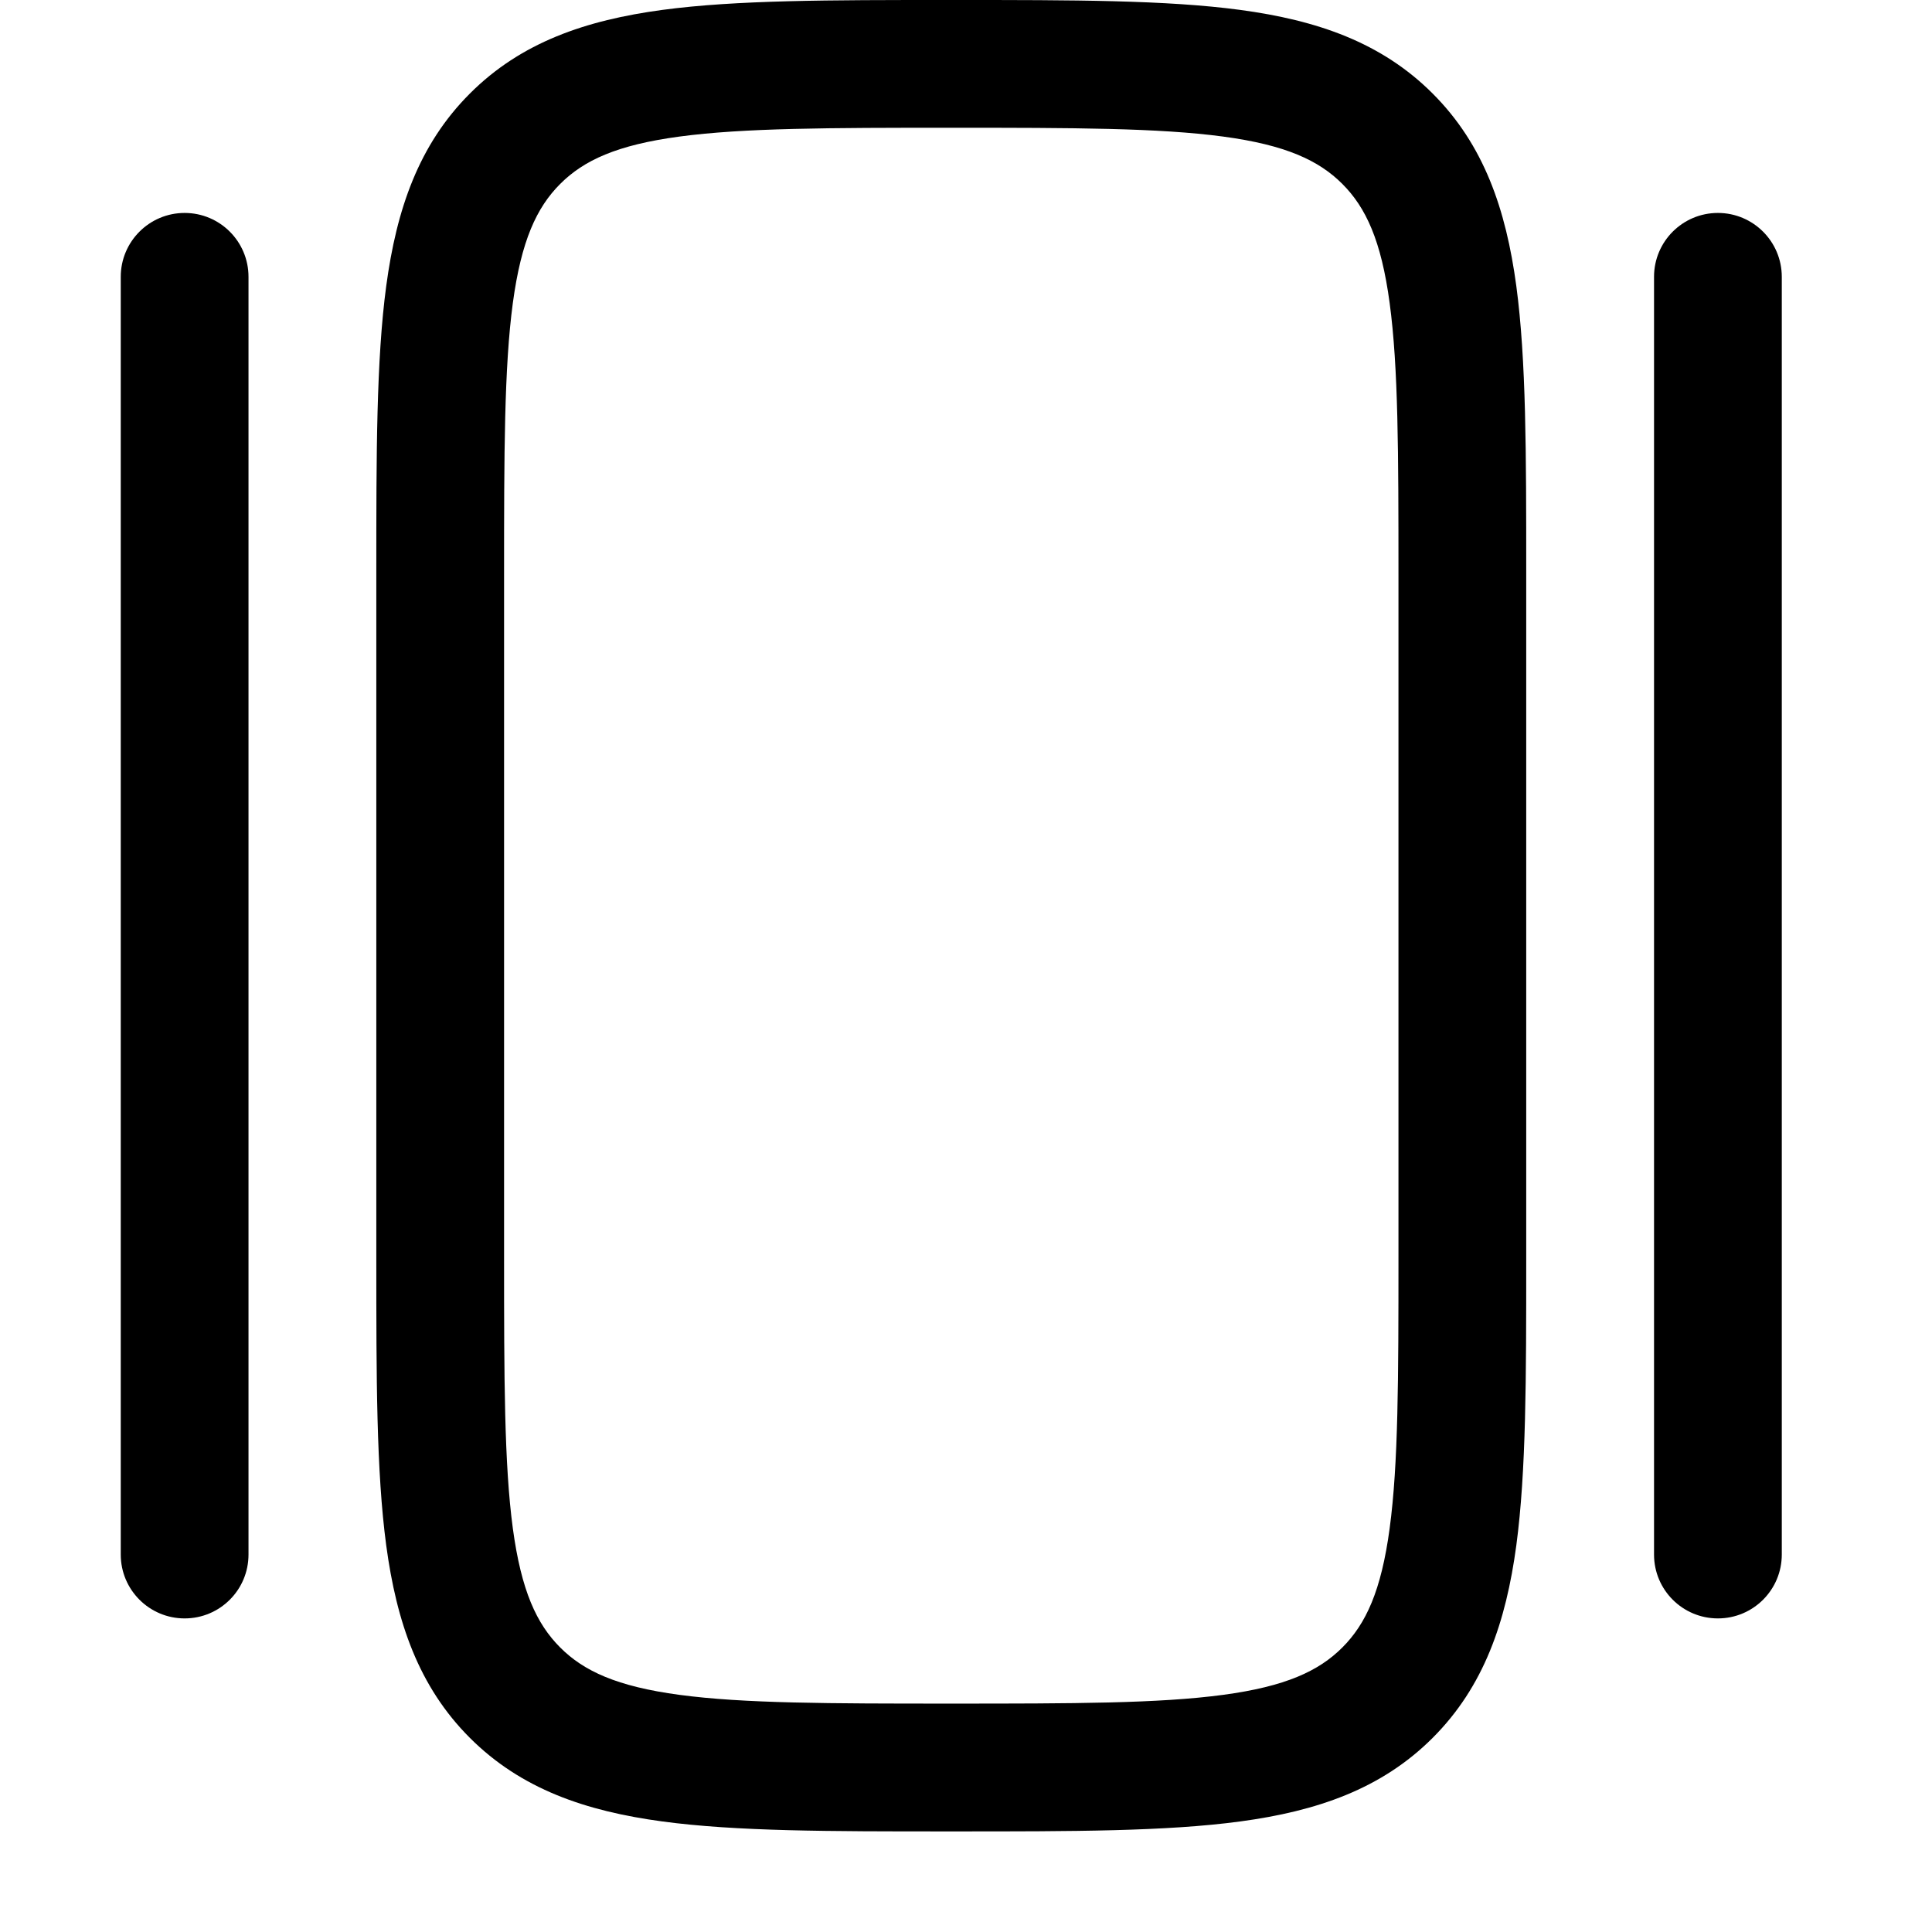 <svg xmlns="http://www.w3.org/2000/svg" width="32" height="32" viewBox="0 0 32 32" fill="none">
    <path fill-rule="evenodd" clip-rule="evenodd" d="M15.678 7.37046e-07H15.833C17.763 -2.7497e-05 19.318 -5.02568e-05 20.541 0.164C21.811 0.335 22.881 0.7 23.73 1.55C24.579 2.399 24.944 3.468 25.115 4.738C25.279 5.961 25.279 7.516 25.279 9.446V20.888C25.279 22.817 25.279 24.372 25.115 25.596C24.944 26.866 24.579 27.935 23.73 28.784C22.881 29.633 21.811 29.998 20.541 30.169C19.318 30.334 17.763 30.334 15.833 30.334H15.678C13.749 30.334 12.194 30.334 10.971 30.169C9.701 29.998 8.631 29.633 7.782 28.784C6.933 27.935 6.568 26.866 6.397 25.596C6.233 24.372 6.233 22.817 6.233 20.888V9.446C6.233 7.516 6.233 5.961 6.397 4.738C6.568 3.468 6.933 2.399 7.782 1.55C8.631 0.7 9.701 0.335 10.971 0.164C12.194 -5.02568e-05 13.749 -2.7497e-05 15.678 7.37046e-07ZM11.253 2.262C10.217 2.401 9.669 2.656 9.279 3.046C8.888 3.437 8.634 3.985 8.494 5.02C8.351 6.086 8.349 7.498 8.349 9.523V20.81C8.349 22.835 8.351 24.248 8.494 25.314C8.634 26.349 8.888 26.897 9.279 27.288C9.669 27.678 10.217 27.933 11.253 28.072C12.318 28.215 13.731 28.217 15.756 28.217C17.781 28.217 19.194 28.215 20.259 28.072C21.294 27.933 21.843 27.678 22.233 27.288C22.624 26.897 22.878 26.349 23.017 25.314C23.161 24.248 23.163 22.835 23.163 20.81V9.523C23.163 7.498 23.161 6.086 23.017 5.02C22.878 3.985 22.624 3.437 22.233 3.046C21.843 2.656 21.294 2.401 20.259 2.262C19.194 2.119 17.781 2.116 15.756 2.116C13.731 2.116 12.318 2.119 11.253 2.262Z" fill="black"/>
    <path d="M28.454 3.527C29.038 3.527 29.512 4.001 29.512 4.585V25.748C29.512 26.333 29.038 26.806 28.454 26.806C27.869 26.806 27.396 26.333 27.396 25.748V4.585C27.396 4.001 27.869 3.527 28.454 3.527Z" fill="black"/>
    <path d="M2 4.585C2 4.001 2.474 3.527 3.058 3.527C3.643 3.527 4.116 4.001 4.116 4.585V25.748C4.116 26.333 3.643 26.806 3.058 26.806C2.474 26.806 2 26.333 2 25.748V4.585Z" fill="black"/>
</svg>